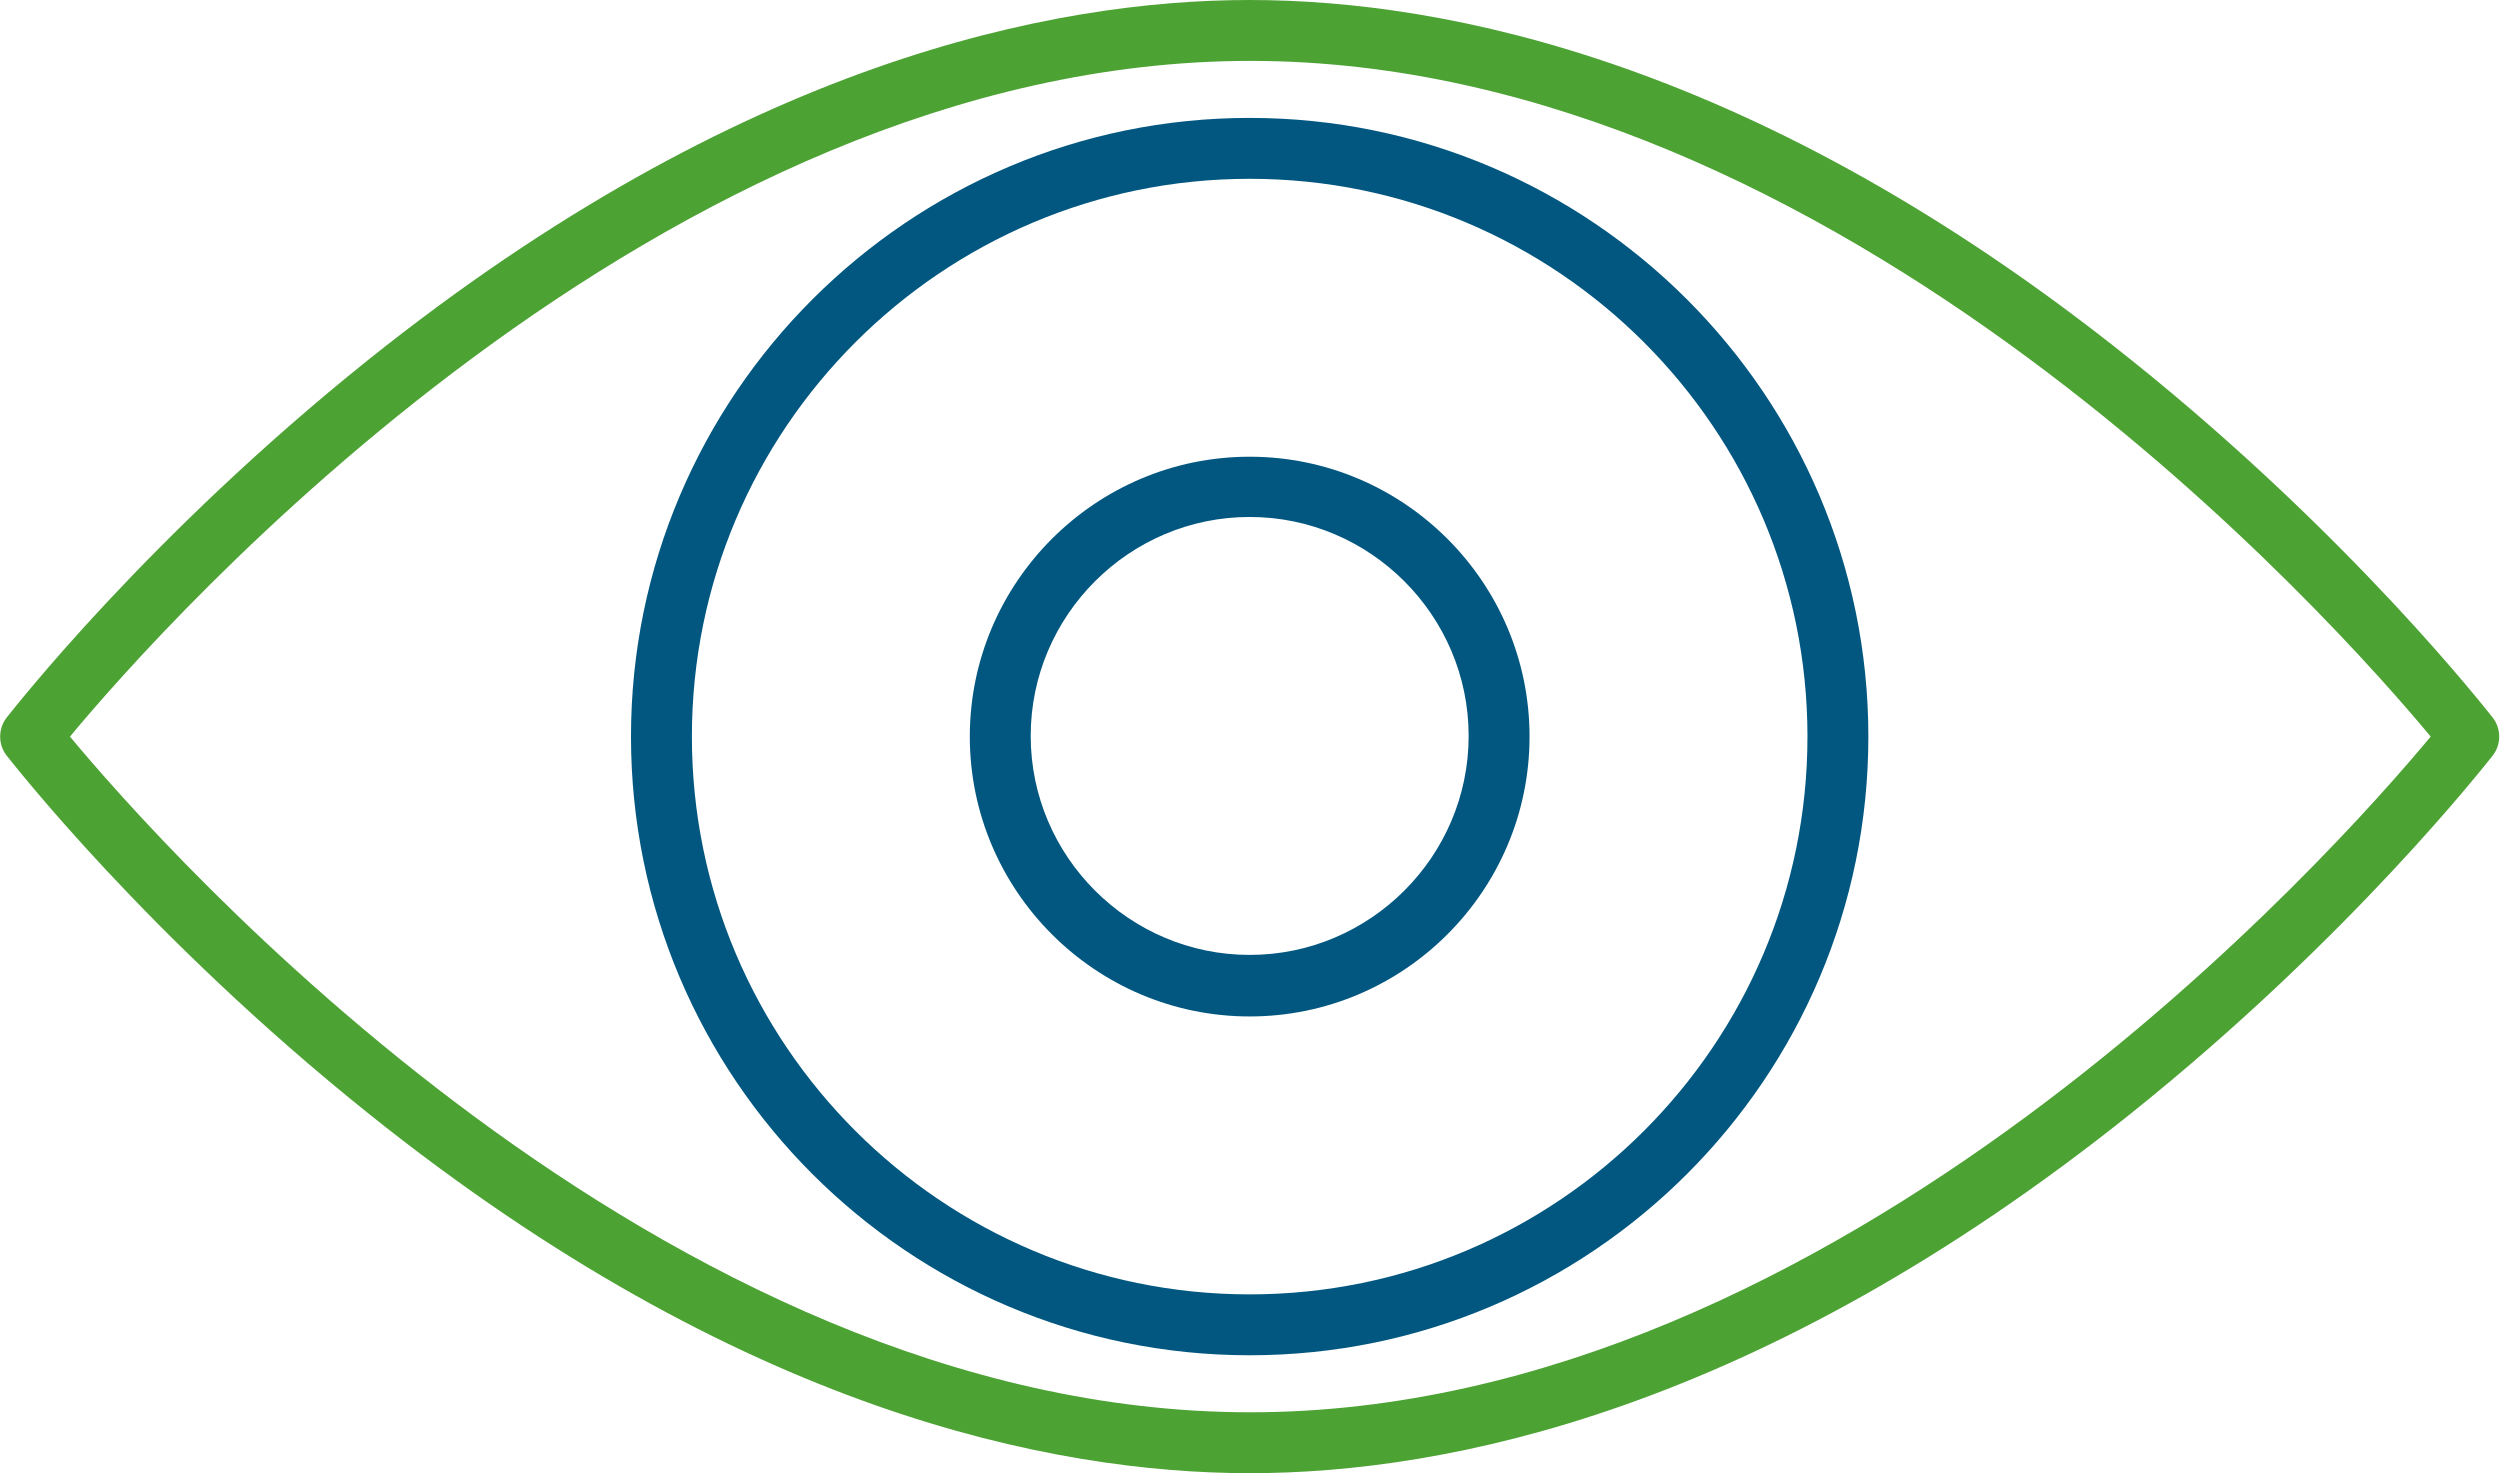 <?xml version="1.0" encoding="UTF-8"?><svg id="Layer_2" xmlns="http://www.w3.org/2000/svg" viewBox="0 0 38.59 22.74"><defs><style>.cls-1{fill:#4da234;}.cls-2{fill:#025780;}</style></defs><g id="Capa_1"><path class="cls-1" d="m19.29,22.74c-3.04,0-7.87-.96-13.6-5.55C2.28,14.46.19,11.77.1,11.66c-.13-.17-.13-.41,0-.58.09-.11,2.18-2.8,5.59-5.53C11.43.96,16.25,0,19.29,0s7.87.96,13.6,5.55c3.41,2.73,5.5,5.42,5.59,5.53.13.17.13.41,0,.58-.09.11-2.18,2.8-5.59,5.53-5.74,4.59-10.56,5.55-13.6,5.55ZM1.08,11.37c1.42,1.71,9.12,10.43,18.22,10.43s16.8-8.72,18.22-10.43c-1.42-1.71-9.12-10.43-18.22-10.43S2.5,9.66,1.08,11.37Z"/><path class="cls-2" d="m19.29,20.92c-5.27,0-9.55-4.28-9.55-9.55S14.03,1.82,19.29,1.82s9.55,4.28,9.55,9.55-4.28,9.55-9.55,9.55Zm0-18.16c-4.75,0-8.61,3.86-8.61,8.61s3.86,8.61,8.61,8.61,8.61-3.86,8.61-8.61-3.86-8.61-8.61-8.61Z"/><path class="cls-2" d="m19.29,15.69c-2.38,0-4.32-1.94-4.32-4.32s1.94-4.32,4.32-4.32,4.32,1.94,4.32,4.32-1.94,4.32-4.32,4.32Zm0-7.71c-1.86,0-3.38,1.52-3.38,3.38s1.52,3.38,3.38,3.38,3.38-1.52,3.38-3.38-1.52-3.38-3.38-3.38Z"/></g></svg>